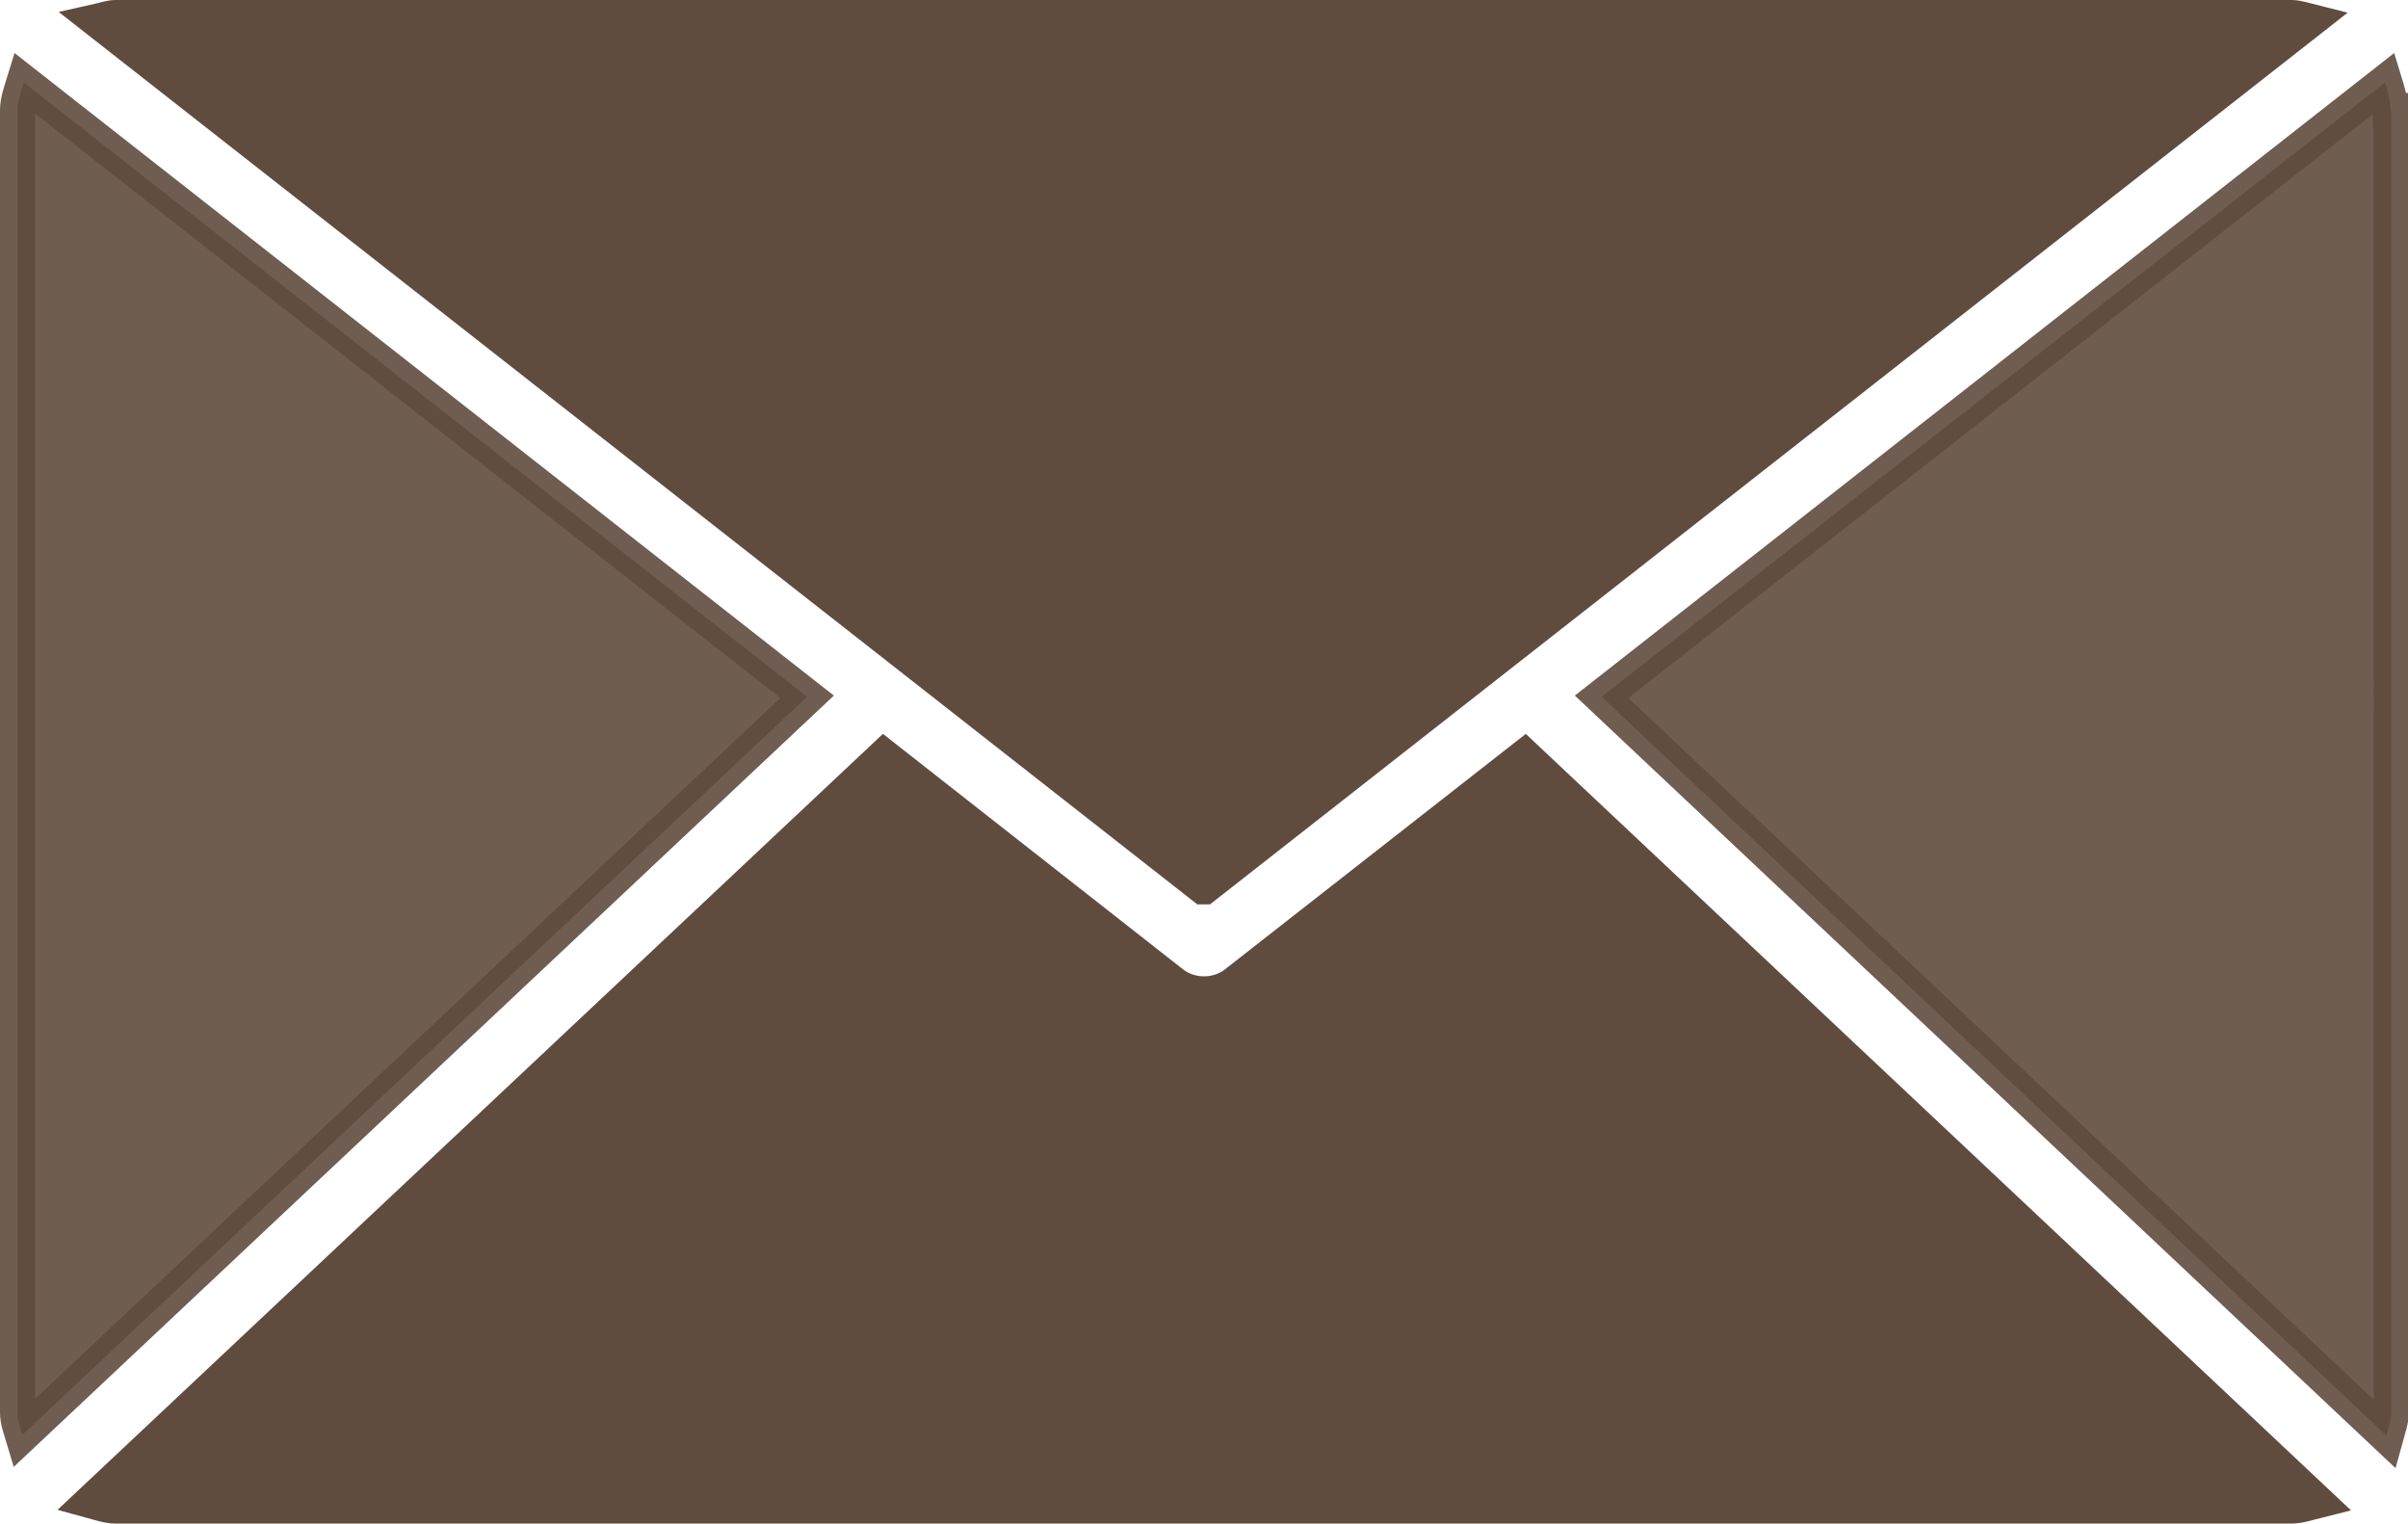 <svg id="_レイヤー_2" data-name="レイヤー 2" xmlns="http://www.w3.org/2000/svg" viewBox="0 0 34.46 21.8"><defs><style>.cls-1{fill:#604c3f;stroke:#604c3f;stroke-width:.5px}</style></defs><g id="_レイヤー_1-2" data-name="レイヤー 1"><path class="cls-1" d="M17.23 12.69L33.04.3c-.08-.02-.16-.05-.25-.05H1.66c-.09 0-.16.03-.25.05l15.81 12.39z"/><path d="M34.21 1.58c0-.14-.04-.27-.08-.4L22.92 9.97l11.23 10.57c.03-.11.07-.21.07-.32V1.58zM.34 1.18c-.04.13-.09.26-.09.4v18.63c0 .12.04.22.07.32L11.55 9.97.34 1.18z" opacity=".9" fill="#604c3f" stroke="#604c3f" stroke-width=".5"/><path class="cls-1" d="M21.82 10.83l-4.14 3.24c-.13.1-.29.15-.45.15s-.32-.05-.45-.15l-4.13-3.24L1.32 21.48c.11.03.22.07.34.07h31.13c.12 0 .23-.04.35-.07L21.82 10.83z"/></g></svg>
